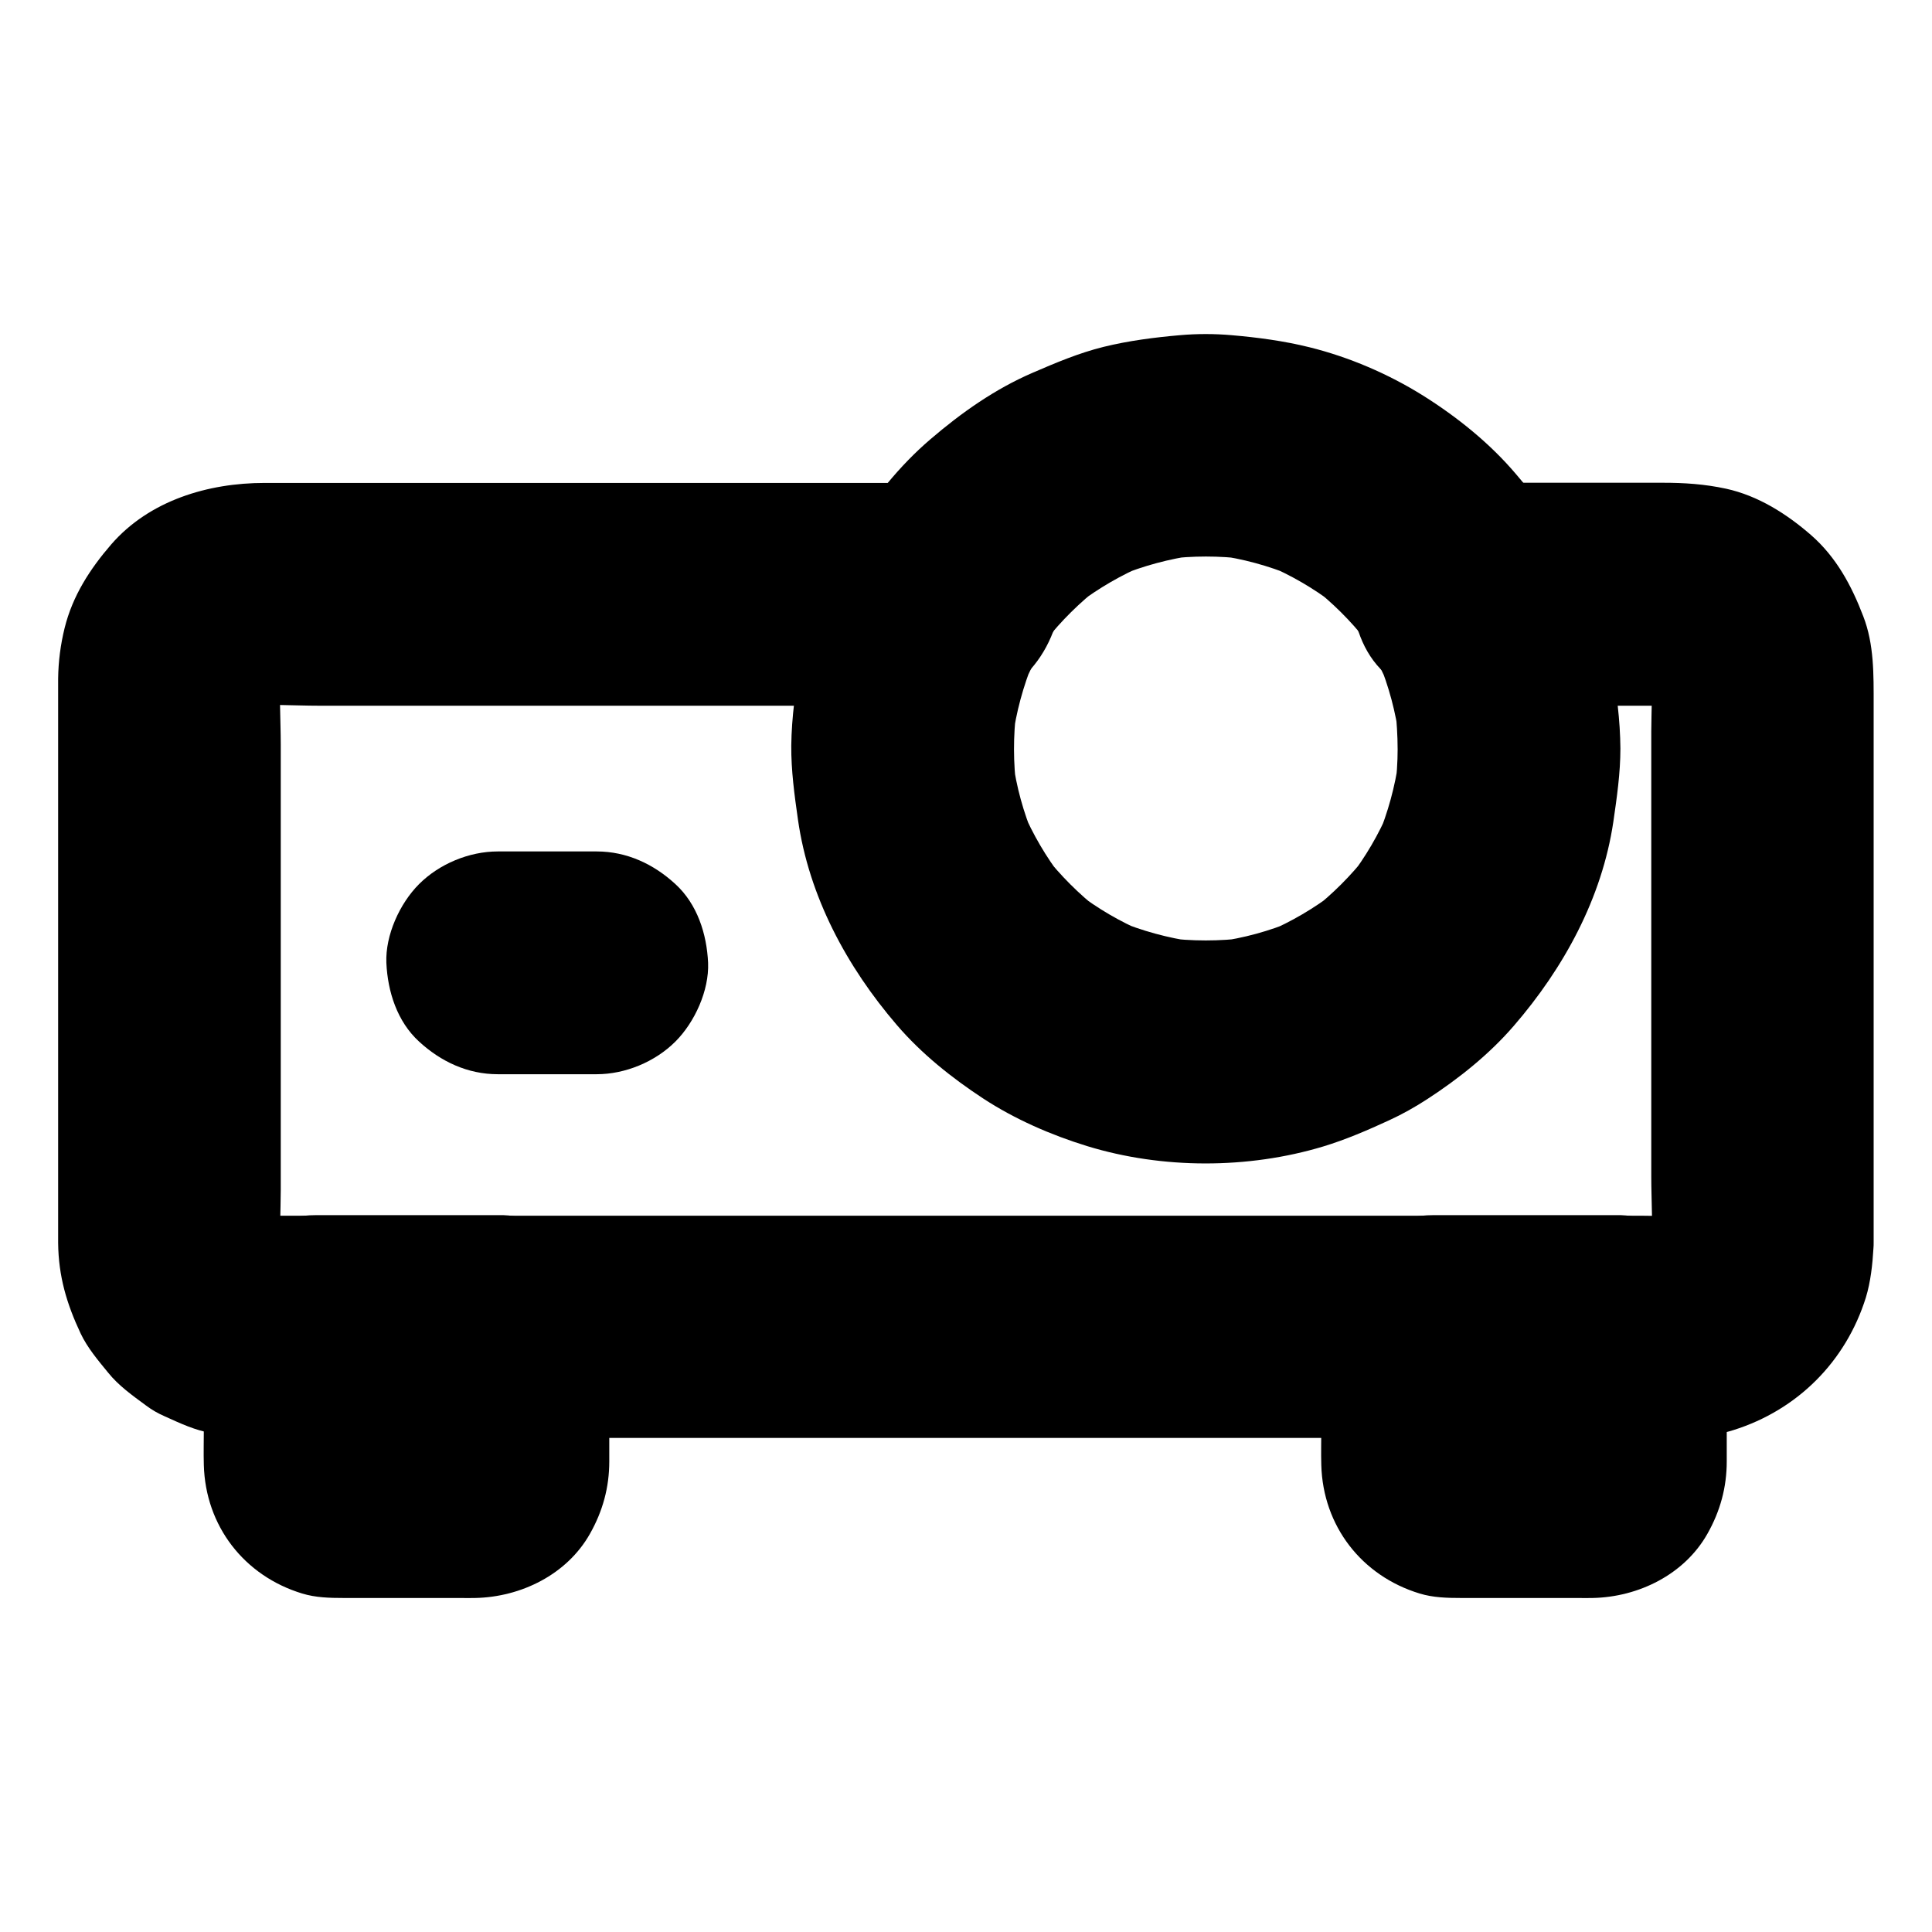 <?xml version="1.0" encoding="UTF-8"?>
<!-- Uploaded to: SVG Repo, www.svgrepo.com, Generator: SVG Repo Mixer Tools -->
<svg fill="#000000" width="800px" height="800px" version="1.1" viewBox="144 144 512 512" xmlns="http://www.w3.org/2000/svg">
 <g>
  <path d="m531.76 331.02h51.07c2.902 0 5.902-0.148 8.809 0.148-2.609-0.344-5.215-0.688-7.871-1.031 1.969 0.297 3.887 0.789 5.758 1.523-2.363-0.984-4.723-1.969-7.035-2.953 1.77 0.789 3.445 1.723 5.019 2.902-1.969-1.523-3.984-3.102-5.953-4.625 1.523 1.23 2.856 2.559 4.082 4.082-1.523-1.969-3.102-3.984-4.625-5.953 1.18 1.574 2.117 3.246 2.902 5.019-0.984-2.363-1.969-4.723-2.953-7.035 0.738 1.871 1.23 3.738 1.523 5.758-0.344-2.609-0.688-5.215-1.031-7.871 0.59 5.559 0.148 11.367 0.148 16.926v36.262 81.625c0 6.742 0.543 13.727-0.148 20.418 0.344-2.609 0.688-5.215 1.031-7.871-0.297 1.969-0.789 3.887-1.523 5.758 0.984-2.363 1.969-4.723 2.953-7.035-0.789 1.77-1.723 3.445-2.902 5.019 1.523-1.969 3.102-3.984 4.625-5.953-1.23 1.523-2.559 2.856-4.082 4.082 1.969-1.523 3.984-3.102 5.953-4.625-1.574 1.18-3.246 2.117-5.019 2.902 2.363-0.984 4.723-1.969 7.035-2.953-1.871 0.738-3.738 1.23-5.758 1.523 2.609-0.344 5.215-0.688 7.871-1.031-4.035 0.441-8.266 0.148-12.301 0.148h-27.258-40.836-49.789-54.562-55.352-51.316-43.445-30.898-14.316c-1.082 0-2.117-0.051-3.199-0.148 2.609 0.344 5.215 0.688 7.871 1.031-1.969-0.297-3.887-0.789-5.758-1.523 2.363 0.984 4.723 1.969 7.035 2.953-1.77-0.789-3.445-1.723-5.019-2.902 1.969 1.523 3.984 3.102 5.953 4.625-1.523-1.23-2.856-2.559-4.082-4.082 1.523 1.969 3.102 3.984 4.625 5.953-1.18-1.574-2.117-3.246-2.902-5.019 0.984 2.363 1.969 4.723 2.953 7.035-0.738-1.871-1.23-3.738-1.523-5.758 0.344 2.609 0.688 5.215 1.031 7.871-0.59-5.559-0.148-11.367-0.148-16.926v-36.262-81.625c0-6.742-0.543-13.727 0.148-20.418-0.344 2.609-0.688 5.215-1.031 7.871 0.297-1.969 0.789-3.887 1.523-5.758-0.984 2.363-1.969 4.723-2.953 7.035 0.789-1.77 1.723-3.445 2.902-5.019-1.523 1.969-3.102 3.984-4.625 5.953 1.23-1.523 2.559-2.856 4.082-4.082-1.969 1.523-3.984 3.102-5.953 4.625 1.574-1.18 3.246-2.117 5.019-2.902-2.363 0.984-4.723 1.969-7.035 2.953 1.871-0.738 3.738-1.23 5.758-1.523-2.609 0.344-5.215 0.688-7.871 1.031 6.594-0.688 13.48-0.148 20.074-0.148h43.836 53.578 46.492c7.527 0 15.055 0.098 22.633 0h0.344c7.578 0 15.5-3.297 20.859-8.66 5.117-5.117 8.953-13.531 8.66-20.859-0.344-7.625-2.856-15.547-8.66-20.859-5.758-5.312-12.891-8.66-20.859-8.66h-31.785-68.191-63.617-17.613c-14.957 0-30.504 4.625-40.641 16.285-5.656 6.543-10.234 13.629-12.348 22.141-1.082 4.379-1.672 8.906-1.723 13.43v4.231 21.5 68.633 52.102 3.102c0.098 8.855 2.262 16.09 5.953 23.961 1.82 3.836 4.625 7.133 7.281 10.383 2.805 3.492 6.445 6.051 10.035 8.707 1.574 1.18 3.199 2.117 5.019 2.902 4.035 1.82 8.07 3.738 12.449 4.43 3.641 0.543 7.332 1.23 11.07 1.277h1.918 27.699 52.398 67.109 72.621 68.242 53.973 30.355c5.953 0 12.055-0.246 17.809-2.066 16.973-5.312 29.816-18.156 35.129-35.129 1.277-4.184 1.77-8.809 2.016-13.086 0.051-0.492 0.051-0.984 0.051-1.477v-1.277-47.23-69.914-24.207c0-7.871 0.148-15.891-2.754-23.371-3.102-8.117-7.133-15.645-13.824-21.5-6.496-5.656-14.023-10.43-22.535-12.301-5.707-1.23-11.07-1.574-16.727-1.574h-31.883-21.059c-7.578 0-15.5 3.297-20.859 8.66-5.117 5.117-8.953 13.531-8.66 20.859 0.344 7.625 2.856 15.547 8.66 20.859 5.762 5.367 12.848 8.711 20.867 8.711z"/>
  <path d="m514.39 342.39c0 3.641-0.246 7.281-0.738 10.922 0.344-2.609 0.688-5.215 1.031-7.871-0.984 7.035-2.856 13.824-5.559 20.367 0.984-2.363 1.969-4.723 2.953-7.035-2.707 6.348-6.199 12.348-10.43 17.809 1.523-1.969 3.102-3.984 4.625-5.953-4.231 5.41-9.102 10.281-14.516 14.516 1.969-1.523 3.984-3.102 5.953-4.625-5.512 4.231-11.465 7.723-17.809 10.43 2.363-0.984 4.723-1.969 7.035-2.953-6.543 2.754-13.383 4.625-20.367 5.559 2.609-0.344 5.215-0.688 7.871-1.031-7.231 0.934-14.562 0.934-21.797 0 2.609 0.344 5.215 0.688 7.871 1.031-7.035-0.984-13.824-2.856-20.367-5.559 2.363 0.984 4.723 1.969 7.035 2.953-6.348-2.707-12.348-6.199-17.809-10.43 1.969 1.523 3.984 3.102 5.953 4.625-5.41-4.231-10.281-9.102-14.516-14.516 1.523 1.969 3.102 3.984 4.625 5.953-4.231-5.512-7.723-11.465-10.43-17.809 0.984 2.363 1.969 4.723 2.953 7.035-2.754-6.543-4.625-13.383-5.559-20.367 0.344 2.609 0.688 5.215 1.031 7.871-0.934-7.133-0.934-14.27-0.051-21.402-0.344 2.609-0.688 5.215-1.031 7.871 0.934-7.035 2.805-13.875 5.461-20.418-0.984 2.363-1.969 4.723-2.953 7.035 2.805-6.594 6.394-12.793 10.773-18.449-1.523 1.969-3.102 3.984-4.625 5.953 4.231-5.41 9.152-10.234 14.562-14.465-1.969 1.523-3.984 3.102-5.953 4.625 5.512-4.184 11.512-7.676 17.91-10.383-2.363 0.984-4.723 1.969-7.035 2.953 6.543-2.707 13.383-4.527 20.418-5.512-2.609 0.344-5.215 0.688-7.871 1.031 7.035-0.887 14.07-0.887 21.105 0-2.609-0.344-5.215-0.688-7.871-1.031 7.035 0.934 13.875 2.805 20.418 5.512-2.363-0.984-4.723-1.969-7.035-2.953 6.394 2.707 12.348 6.148 17.91 10.383-1.969-1.523-3.984-3.102-5.953-4.625 5.461 4.231 10.332 9.055 14.562 14.465-1.523-1.969-3.102-3.984-4.625-5.953 4.379 5.656 7.969 11.855 10.773 18.449-0.984-2.363-1.969-4.723-2.953-7.035 2.707 6.543 4.527 13.383 5.461 20.418-0.344-2.609-0.688-5.215-1.031-7.871 0.344 3.492 0.59 6.984 0.59 10.48 0.051 7.578 3.246 15.5 8.66 20.859 5.117 5.117 13.531 8.953 20.859 8.66 7.625-0.344 15.547-2.856 20.859-8.66 5.266-5.758 8.707-12.891 8.66-20.859-0.051-7.578-1.031-15.152-2.41-22.582-0.934-4.969-2.312-9.891-4.184-14.613-2.656-6.789-5.512-13.531-9.297-19.73-3.394-5.559-7.477-10.773-11.711-15.742-6.938-8.215-15.645-15.203-24.648-20.859-9.199-5.758-19.633-10.234-30.16-12.84-6.742-1.672-13.727-2.609-20.664-3.199-4.527-0.395-9.102-0.395-13.629 0-6.789 0.59-13.676 1.477-20.27 3.102-6.543 1.625-12.594 4.184-18.746 6.84-10.035 4.328-18.895 10.578-27.16 17.664-8.168 6.988-15.105 15.695-20.762 24.746-3.789 6.051-6.543 12.645-9.199 19.285-1.871 4.723-3.344 9.594-4.328 14.562-1.426 7.379-2.461 15.008-2.559 22.535-0.051 6.594 0.836 13.086 1.77 19.633 2.902 20.367 12.941 39.016 26.223 54.465 6.496 7.578 14.516 13.973 22.828 19.434 8.414 5.512 18.008 9.691 27.602 12.645 19.926 6.102 42.605 6.102 62.535 0.098 6.004-1.82 11.809-4.328 17.465-6.938 3.543-1.625 6.938-3.543 10.184-5.656 8.316-5.41 16.383-11.855 22.879-19.387 13.234-15.301 23.371-33.852 26.371-54.07 0.934-6.445 1.871-12.891 1.871-19.434 0.051-7.527-3.297-15.547-8.66-20.859-5.117-5.117-13.531-8.953-20.859-8.66-7.625 0.344-15.547 2.856-20.859 8.66-5.316 5.797-8.613 12.883-8.66 20.902z"/>
  <path d="m275.91 428.68h26.223c7.578 0 15.5-3.297 20.859-8.66 5.117-5.117 8.953-13.531 8.66-20.859-0.344-7.625-2.856-15.547-8.66-20.859-5.758-5.312-12.891-8.66-20.859-8.66h-26.223c-7.578 0-15.5 3.297-20.859 8.66-5.117 5.117-8.953 13.531-8.66 20.859 0.344 7.625 2.856 15.547 8.66 20.859 5.758 5.312 12.891 8.66 20.859 8.66z"/>
  <path d="m246.64 495.55v18.598c0 6.25 0.344 12.547-0.051 18.793 0.344-2.609 0.688-5.215 1.031-7.871-0.051 0.441-0.148 0.836-0.297 1.277 0.984-2.363 1.969-4.723 2.953-7.035-0.246 0.641-0.543 1.082-0.934 1.625 1.523-1.969 3.102-3.984 4.625-5.953-0.246 0.344-0.543 0.641-0.887 0.887 1.969-1.523 3.984-3.102 5.953-4.625-0.543 0.395-1.031 0.641-1.625 0.934 2.363-0.984 4.723-1.969 7.035-2.953-0.395 0.148-0.836 0.246-1.277 0.297 2.609-0.344 5.215-0.688 7.871-1.031-6.348 0.344-12.793 0.051-19.188 0.051-6.348 0-12.84 0.344-19.188-0.051 2.609 0.344 5.215 0.688 7.871 1.031-0.441-0.051-0.836-0.148-1.277-0.297 2.363 0.984 4.723 1.969 7.035 2.953-0.641-0.246-1.082-0.543-1.625-0.934 1.969 1.523 3.984 3.102 5.953 4.625-0.344-0.246-0.641-0.543-0.887-0.887 1.523 1.969 3.102 3.984 4.625 5.953-0.395-0.543-0.641-1.031-0.934-1.625 0.984 2.363 1.969 4.723 2.953 7.035-0.148-0.395-0.246-0.836-0.297-1.277 0.344 2.609 0.688 5.215 1.031 7.871-0.344-6.25-0.051-12.547-0.051-18.793v-18.598c-9.84 9.84-19.68 19.68-29.52 29.52h42.262 6.148c7.578 0 15.5-3.297 20.859-8.66 5.117-5.117 8.953-13.531 8.66-20.859-0.344-7.625-2.856-15.547-8.66-20.859-5.758-5.312-12.891-8.66-20.859-8.66h-42.262-6.148c-15.941 0-29.52 13.531-29.52 29.52v26.914c0 3.246-0.098 6.543 0 9.789 0.441 16.137 10.676 29.371 26.074 34.047 3.543 1.082 7.281 1.18 10.922 1.18h30.945c1.328 0 2.656 0.051 3.984 0 12.102-0.246 24.305-6.199 30.406-17.023 3.394-6.004 5.117-12.301 5.117-19.188v-5.117-30.602c0-7.578-3.297-15.5-8.66-20.859-5.117-5.117-13.531-8.953-20.859-8.66-7.625 0.344-15.547 2.856-20.859 8.66-5.106 5.754-8.453 12.887-8.453 20.859z"/>
  <path d="m542.78 495.55v18.598c0 6.25 0.344 12.547-0.051 18.793 0.344-2.609 0.688-5.215 1.031-7.871-0.051 0.441-0.148 0.836-0.297 1.277 0.984-2.363 1.969-4.723 2.953-7.035-0.246 0.641-0.543 1.082-0.934 1.625 1.523-1.969 3.102-3.984 4.625-5.953-0.246 0.344-0.543 0.641-0.887 0.887 1.969-1.523 3.984-3.102 5.953-4.625-0.543 0.395-1.031 0.641-1.625 0.934 2.363-0.984 4.723-1.969 7.035-2.953-0.395 0.148-0.836 0.246-1.277 0.297 2.609-0.344 5.215-0.688 7.871-1.031-6.348 0.344-12.793 0.051-19.188 0.051-6.348 0-12.84 0.344-19.188-0.051 2.609 0.344 5.215 0.688 7.871 1.031-0.441-0.051-0.836-0.148-1.277-0.297 2.363 0.984 4.723 1.969 7.035 2.953-0.641-0.246-1.082-0.543-1.625-0.934 1.969 1.523 3.984 3.102 5.953 4.625-0.344-0.246-0.641-0.543-0.887-0.887 1.523 1.969 3.102 3.984 4.625 5.953-0.395-0.543-0.641-1.031-0.934-1.625 0.984 2.363 1.969 4.723 2.953 7.035-0.148-0.395-0.246-0.836-0.297-1.277 0.344 2.609 0.688 5.215 1.031 7.871-0.344-6.25-0.051-12.547-0.051-18.793v-18.598c-9.84 9.84-19.68 19.68-29.52 29.52h42.262 6.148c7.578 0 15.5-3.297 20.859-8.66 5.117-5.117 8.953-13.531 8.66-20.859-0.344-7.625-2.856-15.547-8.66-20.859-5.758-5.312-12.891-8.66-20.859-8.66h-42.262-6.148c-15.941 0-29.52 13.531-29.52 29.52v26.914c0 3.246-0.098 6.543 0 9.789 0.441 16.137 10.676 29.371 26.074 34.047 3.543 1.082 7.281 1.18 10.922 1.18h30.945c1.328 0 2.656 0.051 3.984 0 12.102-0.246 24.305-6.199 30.406-17.023 3.394-6.004 5.117-12.301 5.117-19.188v-5.117-30.602c0-7.578-3.297-15.5-8.66-20.859-5.117-5.117-13.531-8.953-20.859-8.66-7.625 0.344-15.547 2.856-20.859 8.66-5.109 5.754-8.453 12.887-8.453 20.859z"/>
 </g>
</svg>